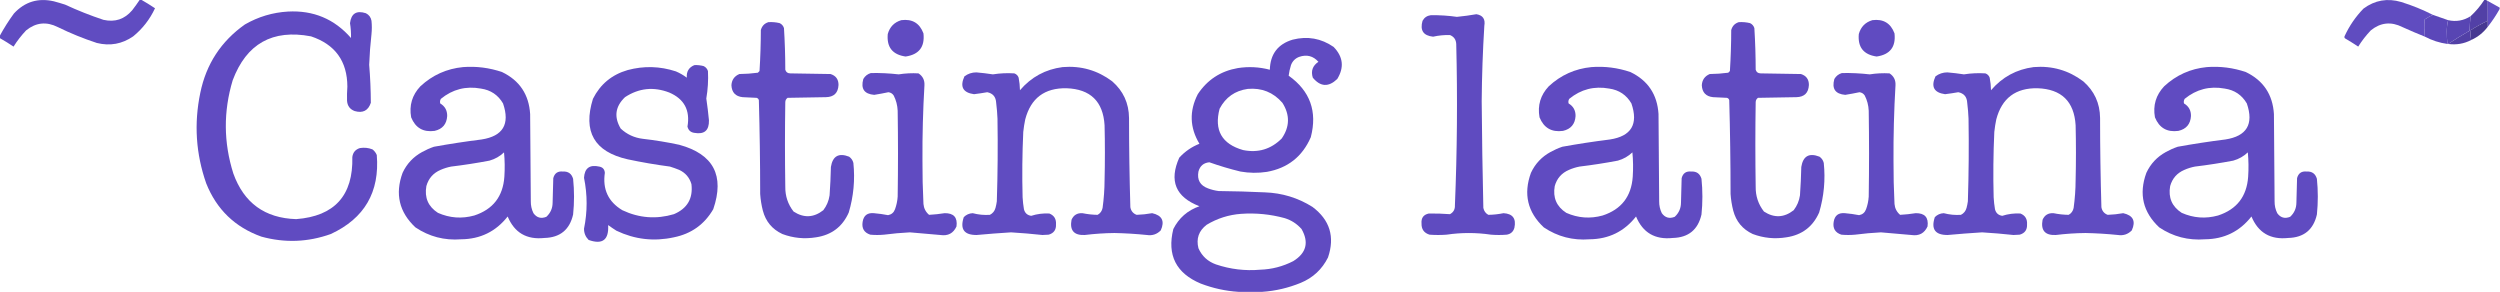 <?xml version="1.0" encoding="UTF-8"?>
<!DOCTYPE svg PUBLIC "-//W3C//DTD SVG 1.1//EN" "http://www.w3.org/Graphics/SVG/1.1/DTD/svg11.dtd">
<svg xmlns="http://www.w3.org/2000/svg" version="1.1" width="3782px" height="442px" style="shape-rendering:geometricPrecision; text-rendering:geometricPrecision; image-rendering:optimizeQuality; fill-rule:evenodd; clip-rule:evenodd" xmlns:xlink="http://www.w3.org/1999/xlink">
<g><path style="opacity:0.984" fill="#5e49c0" d="M 211.5,-0.5 C 212.167,-0.5 212.833,-0.5 213.5,-0.5C 220.64,3.572 227.64,7.905 234.5,12.5C 226.741,29.186 215.741,43.353 201.5,55C 184.72,66.59 166.386,69.923 146.5,65C 126.283,58.372 106.616,50.372 87.5,41C 70.293,32.32 54.293,33.986 39.5,46C 32.309,53.573 25.976,61.739 20.5,70.5C 13.64,65.905 6.64,61.572 -0.5,57.5C -0.5,56.5 -0.5,55.5 -0.5,54.5C 5.892,42.724 13.059,31.391 21,20.5C 37.477,2.667 57.644,-3.5 81.5,2C 87.212,3.511 92.879,5.178 98.5,7C 117.394,15.781 136.728,23.447 156.5,30C 173.931,33.968 188.431,29.134 200,15.5C 204.052,10.288 207.885,4.955 211.5,-0.5 Z"/></g>
<g><path style="opacity:0.983" fill="#5e49bf" d="M 3680.5,22.5 C 3676.12,24.441 3671.95,26.774 3668,29.5C 3667.2,38.245 3667.36,46.912 3668.5,55.5C 3657.07,50.955 3645.74,46.121 3634.5,41C 3617.29,32.32 3601.29,33.986 3586.5,46C 3579.31,53.573 3572.98,61.739 3567.5,70.5C 3560.97,66.135 3554.3,61.969 3547.5,58C 3546.48,56.95 3546.32,55.784 3547,54.5C 3554.15,39.016 3563.65,25.182 3575.5,13C 3592.72,0.249 3611.72,-3.085 3632.5,3C 3649.15,8.165 3665.15,14.665 3680.5,22.5 Z"/></g>
<g><path style="opacity:0.999" fill="#5240a6" d="M 3758.5,-0.5 C 3759.17,-0.5 3759.83,-0.5 3760.5,-0.5C 3761.29,0.401 3762.29,1.068 3763.5,1.5C 3763.5,11.5 3763.5,21.5 3763.5,31.5C 3754.63,35.541 3746.13,40.208 3738,45.5C 3737.18,50.684 3737.35,55.684 3738.5,60.5C 3727.56,66.208 3715.89,68.208 3703.5,66.5C 3713.95,59.581 3724.79,52.914 3736,46.5C 3736.2,39.088 3736.7,31.754 3737.5,24.5C 3745.57,17.095 3752.57,8.762 3758.5,-0.5 Z"/></g>
<g><path style="opacity:0.971" fill="#5e49bf" d="M 3763.5,1.5 C 3769.5,4.833 3775.5,8.167 3781.5,11.5C 3781.5,12.167 3781.5,12.833 3781.5,13.5C 3776.24,23.016 3770.24,32.016 3763.5,40.5C 3763.5,37.5 3763.5,34.5 3763.5,31.5C 3763.5,21.5 3763.5,11.5 3763.5,1.5 Z"/></g>
<g><path style="opacity:0.986" fill="#5e49c0" d="M 435.5,17.5 C 474.049,15.373 505.883,28.706 531,57.5C 531.198,49.974 530.698,42.474 529.5,35C 531.275,20.433 539.275,15.433 553.5,20C 558.256,22.422 561.09,26.255 562,31.5C 562.667,38.167 562.667,44.833 562,51.5C 560.253,66.958 559.087,82.458 558.5,98C 560.099,117.147 560.932,136.313 561,155.5C 557.016,167.407 548.85,171.573 536.5,168C 529.409,165.342 525.576,160.175 525,152.5C 524.801,145.34 524.968,138.173 525.5,131C 525.306,92.481 506.972,67.148 470.5,55C 412.257,43.933 372.757,66.099 352,121.5C 337.842,168.606 338.176,215.606 353,262.5C 368.999,307.005 400.665,330.005 448,331.5C 506.086,327.08 534.419,295.747 533,237.5C 533.977,230.526 537.81,226.026 544.5,224C 551.054,222.919 557.388,223.586 563.5,226C 566.433,228.264 568.6,231.098 570,234.5C 574.56,290.555 551.394,330.389 500.5,354C 465.949,366.394 430.949,367.728 395.5,358C 355.577,343.744 327.744,316.911 312,277.5C 296.296,232.716 293.296,187.05 303,140.5C 311.924,96.953 334.424,62.453 370.5,37C 390.727,25.364 412.394,18.864 435.5,17.5 Z"/></g>
<g><path style="opacity:0.985" fill="#5e49c0" d="M 2233.5,21.5 C 2243.25,23.109 2247.25,28.942 2245.5,39C 2243.15,76.962 2241.82,114.962 2241.5,153C 2241.92,206.862 2242.76,260.696 2244,314.5C 2244.92,319.188 2247.42,322.688 2251.5,325C 2259.22,324.892 2266.89,324.058 2274.5,322.5C 2288.42,323.296 2293.92,330.629 2291,344.5C 2289.42,350.41 2285.59,353.91 2279.5,355C 2271.5,355.667 2263.5,355.667 2255.5,355C 2233.16,351.709 2210.83,351.709 2188.5,355C 2179.83,355.667 2171.17,355.667 2162.5,355C 2154.22,352.382 2150.22,346.716 2150.5,338C 2149.8,329.727 2153.46,324.727 2161.5,323C 2172.2,322.863 2182.86,323.196 2193.5,324C 2198.8,321.142 2201.3,316.642 2201,310.5C 2204.36,229.188 2205.03,147.854 2203,66.5C 2202.65,59.944 2199.48,55.444 2193.5,53C 2184.92,52.791 2176.42,53.624 2168,55.5C 2153.22,53.96 2147.89,45.96 2152,31.5C 2154.7,26.564 2158.86,23.73 2164.5,23C 2177.72,22.797 2190.88,23.63 2204,25.5C 2214.03,24.519 2223.86,23.186 2233.5,21.5 Z"/></g>
<g><path style="opacity:0.999" fill="#5845b3" d="M 3737.5,24.5 C 3736.7,31.754 3736.2,39.088 3736,46.5C 3724.79,52.914 3713.95,59.581 3703.5,66.5C 3703.17,66.5 3702.83,66.5 3702.5,66.5C 3701.85,60.411 3701.52,54.244 3701.5,48C 3701.5,41.793 3702.17,35.96 3703.5,30.5C 3715.73,33.206 3727.07,31.206 3737.5,24.5 Z"/></g>
<g><path style="opacity:0.996" fill="#5b47b9" d="M 3680.5,22.5 C 3688.24,25.19 3695.91,27.857 3703.5,30.5C 3702.17,35.96 3701.5,41.793 3701.5,48C 3701.52,54.244 3701.85,60.411 3702.5,66.5C 3690.43,64.809 3679.1,61.142 3668.5,55.5C 3667.36,46.912 3667.2,38.245 3668,29.5C 3671.95,26.774 3676.12,24.441 3680.5,22.5 Z"/></g>
<g><path style="opacity:0.982" fill="#5e49c0" d="M 1363.5,30.5 C 1380.07,28.359 1391.23,35.025 1397,50.5C 1399.28,70.889 1390.28,82.556 1370,85.5C 1350.21,82.713 1341.21,71.379 1343,51.5C 1346.02,40.652 1352.85,33.652 1363.5,30.5 Z"/></g>
<g><path style="opacity:0.982" fill="#5e49c0" d="M 2832.5,30.5 C 2849.07,28.359 2860.23,35.025 2866,50.5C 2868.28,70.889 2859.28,82.556 2839,85.5C 2819.21,82.713 2810.21,71.379 2812,51.5C 2815.02,40.652 2821.85,33.652 2832.5,30.5 Z"/></g>
<g><path style="opacity:0.999" fill="#473891" d="M 3763.5,31.5 C 3763.5,34.5 3763.5,37.5 3763.5,40.5C 3756.82,49.328 3748.48,55.994 3738.5,60.5C 3737.35,55.684 3737.18,50.684 3738,45.5C 3746.13,40.208 3754.63,35.541 3763.5,31.5 Z"/></g>
<g><path style="opacity:0.988" fill="#5e4ac0" d="M 1162.5,33.5 C 1168.26,33.149 1173.93,33.649 1179.5,35C 1182.73,36.563 1184.9,39.063 1186,42.5C 1187.3,63.436 1187.97,84.436 1188,105.5C 1189.05,109.126 1191.55,110.959 1195.5,111C 1215.83,111.333 1236.17,111.667 1256.5,112C 1264.52,114.53 1268.52,120.03 1268.5,128.5C 1267.92,140.577 1261.59,146.744 1249.5,147C 1230.17,147.333 1210.83,147.667 1191.5,148C 1189.23,149.558 1188.07,151.724 1188,154.5C 1187.33,197.167 1187.33,239.833 1188,282.5C 1187.79,296.546 1191.96,309.046 1200.5,320C 1215.92,330.069 1230.92,329.402 1245.5,318C 1250.6,311.362 1253.77,303.862 1255,295.5C 1256.01,281.184 1256.68,266.85 1257,252.5C 1259.66,236.084 1268.82,230.917 1284.5,237C 1287.87,239.365 1290.04,242.532 1291,246.5C 1293.63,271.954 1291.3,296.954 1284,321.5C 1274.47,343.015 1257.97,355.515 1234.5,359C 1217.03,361.873 1200.03,360.207 1183.5,354C 1168.14,346.795 1158.31,334.962 1154,318.5C 1151.91,310.288 1150.58,301.955 1150,293.5C 1149.98,246.121 1149.31,198.788 1148,151.5C 1147.5,149.667 1146.33,148.5 1144.5,148C 1137.5,147.667 1130.5,147.333 1123.5,147C 1112.71,145.871 1107.04,139.871 1106.5,129C 1106.95,120.876 1110.95,115.21 1118.5,112C 1127.89,111.887 1137.23,111.22 1146.5,110C 1147.33,109.167 1148.17,108.333 1149,107.5C 1150.29,86.884 1150.95,66.218 1151,45.5C 1152.68,39.319 1156.52,35.319 1162.5,33.5 Z"/></g>
<g><path style="opacity:0.988" fill="#5e49bf" d="M 2630.5,33.5 C 2636.26,33.149 2641.93,33.649 2647.5,35C 2650.73,36.563 2652.9,39.063 2654,42.5C 2655.3,63.436 2655.97,84.436 2656,105.5C 2657.05,109.126 2659.55,110.959 2663.5,111C 2683.83,111.333 2704.17,111.667 2724.5,112C 2732.52,114.53 2736.52,120.03 2736.5,128.5C 2735.92,140.577 2729.59,146.744 2717.5,147C 2698.17,147.333 2678.83,147.667 2659.5,148C 2657.23,149.558 2656.07,151.724 2656,154.5C 2655.33,197.167 2655.33,239.833 2656,282.5C 2655.79,296.546 2659.96,309.046 2668.5,320C 2683.92,330.069 2698.92,329.402 2713.5,318C 2718.6,311.362 2721.77,303.862 2723,295.5C 2724.01,281.184 2724.68,266.85 2725,252.5C 2727.66,236.084 2736.82,230.917 2752.5,237C 2755.87,239.365 2758.04,242.532 2759,246.5C 2761.63,271.954 2759.3,296.954 2752,321.5C 2742.47,343.015 2725.97,355.515 2702.5,359C 2685.03,361.873 2668.03,360.207 2651.5,354C 2636.14,346.795 2626.31,334.962 2622,318.5C 2619.91,310.288 2618.58,301.955 2618,293.5C 2617.98,246.121 2617.31,198.788 2616,151.5C 2615.5,149.667 2614.33,148.5 2612.5,148C 2605.5,147.667 2598.5,147.333 2591.5,147C 2580.71,145.871 2575.04,139.871 2574.5,129C 2574.95,120.876 2578.95,115.21 2586.5,112C 2595.89,111.887 2605.23,111.22 2614.5,110C 2615.33,109.167 2616.17,108.333 2617,107.5C 2618.29,86.884 2618.95,66.218 2619,45.5C 2620.68,39.319 2624.52,35.319 2630.5,33.5 Z"/></g>
<g><path style="opacity:0.986" fill="#5e49c0" d="M 1909.5,441.5 C 1897.5,441.5 1885.5,441.5 1873.5,441.5C 1854,440.231 1835,436.064 1816.5,429C 1779.09,413.346 1765.26,385.846 1775,346.5C 1783.44,329.732 1796.61,318.232 1814.5,312C 1778.45,298.078 1768.28,273.578 1784,238.5C 1792.62,229.118 1802.79,222.118 1814.5,217.5C 1799.8,193.033 1798.96,168.033 1812,142.5C 1826.4,120.704 1846.57,107.537 1872.5,103C 1888.89,100.451 1905.06,101.285 1921,105.5C 1921.64,81.884 1933.14,66.718 1955.5,60C 1977.97,54.301 1998.64,57.968 2017.5,71C 2031.91,85.828 2033.74,101.994 2023,119.5C 2009.85,132.101 1997.52,131.435 1986,117.5C 1982.86,107.441 1985.69,99.441 1994.5,93.5C 1986.59,84.631 1976.93,82.131 1965.5,86C 1959.43,88.281 1955.26,92.448 1953,98.5C 1951.35,103.74 1950.18,109.074 1949.5,114.5C 1981.94,137.646 1993.11,168.646 1983,207.5C 1970.29,236.868 1948.12,254.368 1916.5,260C 1903.14,262.032 1889.81,261.866 1876.5,259.5C 1860.57,255.633 1844.9,250.967 1829.5,245.5C 1820.82,246.345 1815.32,251.011 1813,259.5C 1810.71,272.086 1815.54,280.586 1827.5,285C 1832.68,286.961 1838.01,288.294 1843.5,289C 1866.83,289.242 1890.16,289.908 1913.5,291C 1939.55,291.906 1963.55,299.239 1985.5,313C 2011.81,332.743 2019.65,358.243 2009,389.5C 1999.99,407.507 1986.16,420.341 1967.5,428C 1948.77,435.642 1929.44,440.142 1909.5,441.5 Z M 1887.5,134.5 C 1908.66,132.604 1926.16,139.604 1940,155.5C 1951.58,173.757 1951.25,191.757 1939,209.5C 1922.73,225.78 1903.23,231.614 1880.5,227C 1848.31,217.786 1836.47,196.953 1845,164.5C 1854.1,147.222 1868.27,137.222 1887.5,134.5 Z M 1877.5,323.5 C 1899.9,321.933 1921.9,324.1 1943.5,330C 1953.58,333.121 1962.08,338.621 1969,346.5C 1980.43,366.628 1976.26,382.794 1956.5,395C 1940.83,403.084 1924.17,407.417 1906.5,408C 1883.58,410.009 1861.25,407.342 1839.5,400C 1827.08,395.567 1818.24,387.4 1813,375.5C 1809.35,360.958 1813.52,349.125 1825.5,340C 1841.58,330.361 1858.91,324.861 1877.5,323.5 Z"/></g>
<g><path style="opacity:0.985" fill="#5e49c0" d="M 1050.5,98.5 C 1055.25,98.275 1059.91,98.775 1064.5,100C 1067.73,101.563 1069.9,104.063 1071,107.5C 1071.7,121.428 1070.86,135.262 1068.5,149C 1070.11,159.955 1071.45,170.955 1072.5,182C 1072.86,197.31 1065.53,203.643 1050.5,201C 1044.81,200.239 1041.31,197.073 1040,191.5C 1044.27,166.861 1035.1,149.694 1012.5,140C 988.857,130.869 966.524,133.203 945.5,147C 930.738,161.077 928.571,176.91 939,194.5C 948.392,203.276 959.558,208.443 972.5,210C 990.984,212.102 1009.32,215.102 1027.5,219C 1079.3,233.105 1096.47,265.605 1079,316.5C 1065.65,339.49 1045.81,353.657 1019.5,359C 989.327,365.616 960.327,362.283 932.5,349C 928.247,346.29 924.08,343.457 920,340.5C 921.281,362.922 911.448,370.422 890.5,363C 885.826,358.316 883.493,352.65 883.5,346C 888.751,320.36 888.751,294.694 883.5,269C 884.368,254.382 892.035,248.716 906.5,252C 911.79,252.958 914.624,256.124 915,261.5C 911.401,286.45 920.235,305.283 941.5,318C 966.81,329.943 992.81,331.943 1019.5,324C 1039.77,315.418 1048.6,300.251 1046,278.5C 1043.05,268.552 1036.88,261.385 1027.5,257C 1022.91,255.136 1018.24,253.47 1013.5,252C 992.021,249.17 970.687,245.503 949.5,241C 899.042,229.598 881.542,199.098 897,149.5C 908.093,127.418 925.593,112.918 949.5,106C 974.062,99.419 998.395,100.086 1022.5,108C 1028.41,110.535 1033.91,113.702 1039,117.5C 1038.31,108.192 1042.14,101.859 1050.5,98.5 Z"/></g>
<g><path style="opacity:0.986" fill="#5e49c0" d="M 700.5,101.5 C 720.702,99.984 740.369,102.484 759.5,109C 785.978,121.754 800.144,142.921 802,172.5C 802.333,216.5 802.667,260.5 803,304.5C 802.898,310.833 804.232,316.833 807,322.5C 811.957,329.363 818.457,331.196 826.5,328C 832.788,322.254 835.954,315.088 836,306.5C 836.333,294.167 836.667,281.833 837,269.5C 838.963,262.041 843.796,258.707 851.5,259.5C 859.561,259.057 864.727,262.724 867,270.5C 868.853,288.479 868.853,306.479 867,324.5C 861.763,347.551 847.263,359.384 823.5,360C 796.73,362.877 778.23,352.044 768,327.5C 750.161,350.242 726.661,361.742 697.5,362C 672.321,363.956 649.321,357.956 628.5,344C 603.863,320.945 597.363,293.445 609,261.5C 615.391,247.775 625.225,237.275 638.5,230C 644.264,226.784 650.264,224.117 656.5,222C 680.394,217.682 704.394,214.015 728.5,211C 760.927,206.005 771.76,187.838 761,156.5C 753.539,143.672 742.372,136.172 727.5,134C 704.836,129.874 684.67,135.04 667,149.5C 665.627,151.695 665.294,154.029 666,156.5C 673.126,160.747 676.626,167.08 676.5,175.5C 675.745,187.752 669.412,195.252 657.5,198C 640.317,200.328 628.484,193.495 622,177.5C 618.78,159.492 623.447,143.825 636,130.5C 654.258,113.582 675.758,103.916 700.5,101.5 Z M 762.5,230.5 C 763.66,242.66 763.827,254.993 763,267.5C 760.892,297.263 745.726,316.763 717.5,326C 698.663,331.216 680.329,329.882 662.5,322C 647.771,312.515 641.938,299.015 645,281.5C 648.24,269.925 655.406,261.758 666.5,257C 671.64,254.731 676.973,253.065 682.5,252C 701.938,249.654 721.271,246.654 740.5,243C 748.971,240.605 756.304,236.438 762.5,230.5 Z"/></g>
<g><path style="opacity:0.986" fill="#5e4ac0" d="M 1607.5,101.5 C 1635.31,99.199 1660.31,106.366 1682.5,123C 1699.26,137.58 1707.76,156.08 1708,178.5C 1708.02,223.546 1708.69,268.546 1710,313.5C 1711.02,319.184 1714.19,323.017 1719.5,325C 1727.36,324.736 1735.19,323.903 1743,322.5C 1758,325.829 1762.33,334.496 1756,348.5C 1750.26,354.414 1743.26,356.747 1735,355.5C 1718.71,353.837 1702.37,352.837 1686,352.5C 1670.95,352.673 1655.95,353.673 1641,355.5C 1624.72,356.217 1618.05,348.551 1621,332.5C 1624.09,325.394 1629.59,322.061 1637.5,322.5C 1645.12,324.061 1652.79,324.895 1660.5,325C 1664.58,322.688 1667.08,319.188 1668,314.5C 1669.92,300.577 1670.92,286.577 1671,272.5C 1671.67,244.833 1671.67,217.167 1671,189.5C 1668.79,153.453 1649.62,134.786 1613.5,133.5C 1580.28,132.847 1559.44,148.514 1551,180.5C 1549.68,186.782 1548.68,193.115 1548,199.5C 1546.46,232.484 1546.13,265.484 1547,298.5C 1547.34,304.539 1548,310.539 1549,316.5C 1550.43,322.259 1554.09,325.593 1560,326.5C 1568.97,323.629 1578.14,322.462 1587.5,323C 1594.73,325.927 1598.06,331.427 1597.5,339.5C 1597.89,347.555 1594.22,352.722 1586.5,355C 1583.33,355.167 1580.17,355.333 1577,355.5C 1561.2,353.796 1545.37,352.462 1529.5,351.5C 1512.15,352.569 1494.81,353.902 1477.5,355.5C 1458.48,355.639 1451.98,346.639 1458,328.5C 1461.69,324.741 1466.19,322.741 1471.5,322.5C 1480.05,324.759 1488.71,325.593 1497.5,325C 1501.87,322.774 1504.7,319.274 1506,314.5C 1506.88,311.211 1507.55,307.877 1508,304.5C 1509.33,262.84 1509.66,221.174 1509,179.5C 1508.66,171.471 1508,163.471 1507,155.5C 1506.55,146.563 1502.05,141.229 1493.5,139.5C 1486.86,140.686 1480.2,141.686 1473.5,142.5C 1456.66,140.152 1451.82,131.152 1459,115.5C 1464.3,111.512 1470.3,109.512 1477,109.5C 1485.42,110.213 1493.75,111.213 1502,112.5C 1512.73,110.813 1523.56,110.313 1534.5,111C 1537.67,112.167 1539.83,114.333 1541,117.5C 1542.2,123.753 1542.87,130.086 1543,136.5C 1560.04,116.562 1581.54,104.895 1607.5,101.5 Z"/></g>
<g><path style="opacity:0.986" fill="#5e49c0" d="M 2407.5,101.5 C 2427.7,99.984 2447.37,102.484 2466.5,109C 2492.98,121.754 2507.14,142.921 2509,172.5C 2509.33,216.5 2509.67,260.5 2510,304.5C 2509.9,310.833 2511.23,316.833 2514,322.5C 2518.96,329.363 2525.46,331.196 2533.5,328C 2539.79,322.254 2542.95,315.088 2543,306.5C 2543.33,294.167 2543.67,281.833 2544,269.5C 2545.96,262.041 2550.8,258.707 2558.5,259.5C 2566.56,259.057 2571.73,262.724 2574,270.5C 2575.85,288.479 2575.85,306.479 2574,324.5C 2568.76,347.551 2554.26,359.384 2530.5,360C 2503.73,362.877 2485.23,352.044 2475,327.5C 2457.16,350.242 2433.66,361.742 2404.5,362C 2379.32,363.956 2356.32,357.956 2335.5,344C 2310.86,320.945 2304.36,293.445 2316,261.5C 2322.39,247.775 2332.22,237.275 2345.5,230C 2351.26,226.784 2357.26,224.117 2363.5,222C 2387.39,217.682 2411.39,214.015 2435.5,211C 2467.93,206.005 2478.76,187.838 2468,156.5C 2460.54,143.672 2449.37,136.172 2434.5,134C 2411.84,129.874 2391.67,135.04 2374,149.5C 2372.63,151.695 2372.29,154.029 2373,156.5C 2380.13,160.747 2383.63,167.08 2383.5,175.5C 2382.74,187.752 2376.41,195.252 2364.5,198C 2347.32,200.328 2335.48,193.495 2329,177.5C 2325.78,159.492 2330.45,143.825 2343,130.5C 2361.26,113.582 2382.76,103.916 2407.5,101.5 Z M 2469.5,230.5 C 2470.66,242.66 2470.83,254.993 2470,267.5C 2467.89,297.263 2452.73,316.763 2424.5,326C 2405.66,331.216 2387.33,329.882 2369.5,322C 2354.77,312.515 2348.94,299.015 2352,281.5C 2355.24,269.925 2362.41,261.758 2373.5,257C 2378.64,254.731 2383.97,253.065 2389.5,252C 2408.94,249.654 2428.27,246.654 2447.5,243C 2455.97,240.605 2463.3,236.438 2469.5,230.5 Z"/></g>
<g><path style="opacity:0.986" fill="#5e4ac0" d="M 3076.5,101.5 C 3104.31,99.199 3129.31,106.366 3151.5,123C 3168.26,137.58 3176.76,156.08 3177,178.5C 3177.02,223.546 3177.69,268.546 3179,313.5C 3180.02,319.184 3183.19,323.017 3188.5,325C 3196.36,324.736 3204.19,323.903 3212,322.5C 3227,325.829 3231.33,334.496 3225,348.5C 3219.26,354.414 3212.26,356.747 3204,355.5C 3187.71,353.837 3171.37,352.837 3155,352.5C 3139.95,352.673 3124.95,353.673 3110,355.5C 3093.72,356.217 3087.05,348.551 3090,332.5C 3093.09,325.394 3098.59,322.061 3106.5,322.5C 3114.12,324.061 3121.79,324.895 3129.5,325C 3133.58,322.688 3136.08,319.188 3137,314.5C 3138.92,300.577 3139.92,286.577 3140,272.5C 3140.67,244.833 3140.67,217.167 3140,189.5C 3137.79,153.453 3118.62,134.786 3082.5,133.5C 3049.28,132.847 3028.44,148.514 3020,180.5C 3018.68,186.782 3017.68,193.115 3017,199.5C 3015.46,232.484 3015.13,265.484 3016,298.5C 3016.34,304.539 3017,310.539 3018,316.5C 3019.43,322.259 3023.09,325.593 3029,326.5C 3037.97,323.629 3047.14,322.462 3056.5,323C 3063.73,325.927 3067.06,331.427 3066.5,339.5C 3066.89,347.555 3063.22,352.722 3055.5,355C 3052.33,355.167 3049.17,355.333 3046,355.5C 3030.2,353.796 3014.37,352.462 2998.5,351.5C 2981.15,352.569 2963.81,353.902 2946.5,355.5C 2927.48,355.639 2920.98,346.639 2927,328.5C 2930.69,324.741 2935.19,322.741 2940.5,322.5C 2949.05,324.759 2957.71,325.593 2966.5,325C 2970.87,322.774 2973.7,319.274 2975,314.5C 2975.88,311.211 2976.55,307.877 2977,304.5C 2978.33,262.84 2978.66,221.174 2978,179.5C 2977.66,171.471 2977,163.471 2976,155.5C 2975.55,146.563 2971.05,141.229 2962.5,139.5C 2955.86,140.686 2949.2,141.686 2942.5,142.5C 2925.66,140.152 2920.82,131.152 2928,115.5C 2933.3,111.512 2939.3,109.512 2946,109.5C 2954.42,110.213 2962.75,111.213 2971,112.5C 2981.73,110.813 2992.56,110.313 3003.5,111C 3006.67,112.167 3008.83,114.333 3010,117.5C 3011.2,123.753 3011.87,130.086 3012,136.5C 3029.04,116.562 3050.54,104.895 3076.5,101.5 Z"/></g>
<g><path style="opacity:0.986" fill="#5e49c0" d="M 3338.5,101.5 C 3358.7,99.984 3378.37,102.484 3397.5,109C 3423.98,121.754 3438.14,142.921 3440,172.5C 3440.33,216.5 3440.67,260.5 3441,304.5C 3440.9,310.833 3442.23,316.833 3445,322.5C 3449.96,329.363 3456.46,331.196 3464.5,328C 3470.79,322.254 3473.95,315.088 3474,306.5C 3474.33,294.167 3474.67,281.833 3475,269.5C 3476.96,262.041 3481.8,258.707 3489.5,259.5C 3497.56,259.057 3502.73,262.724 3505,270.5C 3506.85,288.479 3506.85,306.479 3505,324.5C 3499.76,347.551 3485.26,359.384 3461.5,360C 3434.73,362.877 3416.23,352.044 3406,327.5C 3388.16,350.242 3364.66,361.742 3335.5,362C 3310.32,363.956 3287.32,357.956 3266.5,344C 3241.86,320.945 3235.36,293.445 3247,261.5C 3253.39,247.775 3263.22,237.275 3276.5,230C 3282.26,226.784 3288.26,224.117 3294.5,222C 3318.39,217.682 3342.39,214.015 3366.5,211C 3398.93,206.005 3409.76,187.838 3399,156.5C 3391.54,143.672 3380.37,136.172 3365.5,134C 3342.84,129.874 3322.67,135.04 3305,149.5C 3303.63,151.695 3303.29,154.029 3304,156.5C 3311.13,160.747 3314.63,167.08 3314.5,175.5C 3313.74,187.752 3307.41,195.252 3295.5,198C 3278.32,200.328 3266.48,193.495 3260,177.5C 3256.78,159.492 3261.45,143.825 3274,130.5C 3292.26,113.582 3313.76,103.916 3338.5,101.5 Z M 3400.5,230.5 C 3401.66,242.66 3401.83,254.993 3401,267.5C 3398.89,297.263 3383.73,316.763 3355.5,326C 3336.66,331.216 3318.33,329.882 3300.5,322C 3285.77,312.515 3279.94,299.015 3283,281.5C 3286.24,269.925 3293.41,261.758 3304.5,257C 3309.64,254.731 3314.97,253.065 3320.5,252C 3339.94,249.654 3359.27,246.654 3378.5,243C 3386.97,240.605 3394.3,236.438 3400.5,230.5 Z"/></g>
<g><path style="opacity:0.986" fill="#5e49c0" d="M 1317.5,110.5 C 1331.55,110.245 1345.55,110.912 1359.5,112.5C 1369.45,110.92 1379.45,110.42 1389.5,111C 1395.93,115.189 1398.93,121.189 1398.5,129C 1396.28,166.959 1395.28,204.959 1395.5,243C 1395.41,264.854 1395.91,286.687 1397,308.5C 1397.61,315.218 1400.44,320.718 1405.5,325C 1413.34,324.588 1421.17,323.754 1429,322.5C 1442.77,322.264 1448.77,328.931 1447,342.5C 1442.28,352.949 1434.11,357.283 1422.5,355.5C 1407.17,354.167 1391.84,352.834 1376.5,351.5C 1363.46,352.156 1350.46,353.322 1337.5,355C 1330.5,355.667 1323.5,355.667 1316.5,355C 1307.17,351.853 1303.34,345.353 1305,335.5C 1306.57,325.946 1312.23,321.613 1322,322.5C 1329.22,323.12 1336.39,324.12 1343.5,325.5C 1348.67,324.501 1352.17,321.501 1354,316.5C 1356.23,310.36 1357.56,304.026 1358,297.5C 1358.67,254.167 1358.67,210.833 1358,167.5C 1357.65,159.391 1355.65,151.724 1352,144.5C 1350.1,141.599 1347.43,139.932 1344,139.5C 1336.87,141.025 1329.71,142.358 1322.5,143.5C 1307.41,142.227 1301.91,134.227 1306,119.5C 1308.68,114.922 1312.52,111.922 1317.5,110.5 Z"/></g>
<g><path style="opacity:0.986" fill="#5e49c0" d="M 2786.5,110.5 C 2800.55,110.245 2814.55,110.912 2828.5,112.5C 2838.45,110.92 2848.45,110.42 2858.5,111C 2864.93,115.189 2867.93,121.189 2867.5,129C 2865.28,166.959 2864.28,204.959 2864.5,243C 2864.41,264.854 2864.91,286.687 2866,308.5C 2866.61,315.218 2869.44,320.718 2874.5,325C 2882.34,324.588 2890.17,323.754 2898,322.5C 2911.77,322.264 2917.77,328.931 2916,342.5C 2911.28,352.949 2903.11,357.283 2891.5,355.5C 2876.17,354.167 2860.84,352.834 2845.5,351.5C 2832.46,352.156 2819.46,353.322 2806.5,355C 2799.5,355.667 2792.5,355.667 2785.5,355C 2776.17,351.853 2772.34,345.353 2774,335.5C 2775.57,325.946 2781.23,321.613 2791,322.5C 2798.22,323.12 2805.39,324.12 2812.5,325.5C 2817.67,324.501 2821.17,321.501 2823,316.5C 2825.23,310.36 2826.56,304.026 2827,297.5C 2827.67,254.167 2827.67,210.833 2827,167.5C 2826.65,159.391 2824.65,151.724 2821,144.5C 2819.1,141.599 2816.43,139.932 2813,139.5C 2805.87,141.025 2798.71,142.358 2791.5,143.5C 2776.41,142.227 2770.91,134.227 2775,119.5C 2777.68,114.922 2781.52,111.922 2786.5,110.5 Z"/></g>
</svg>
